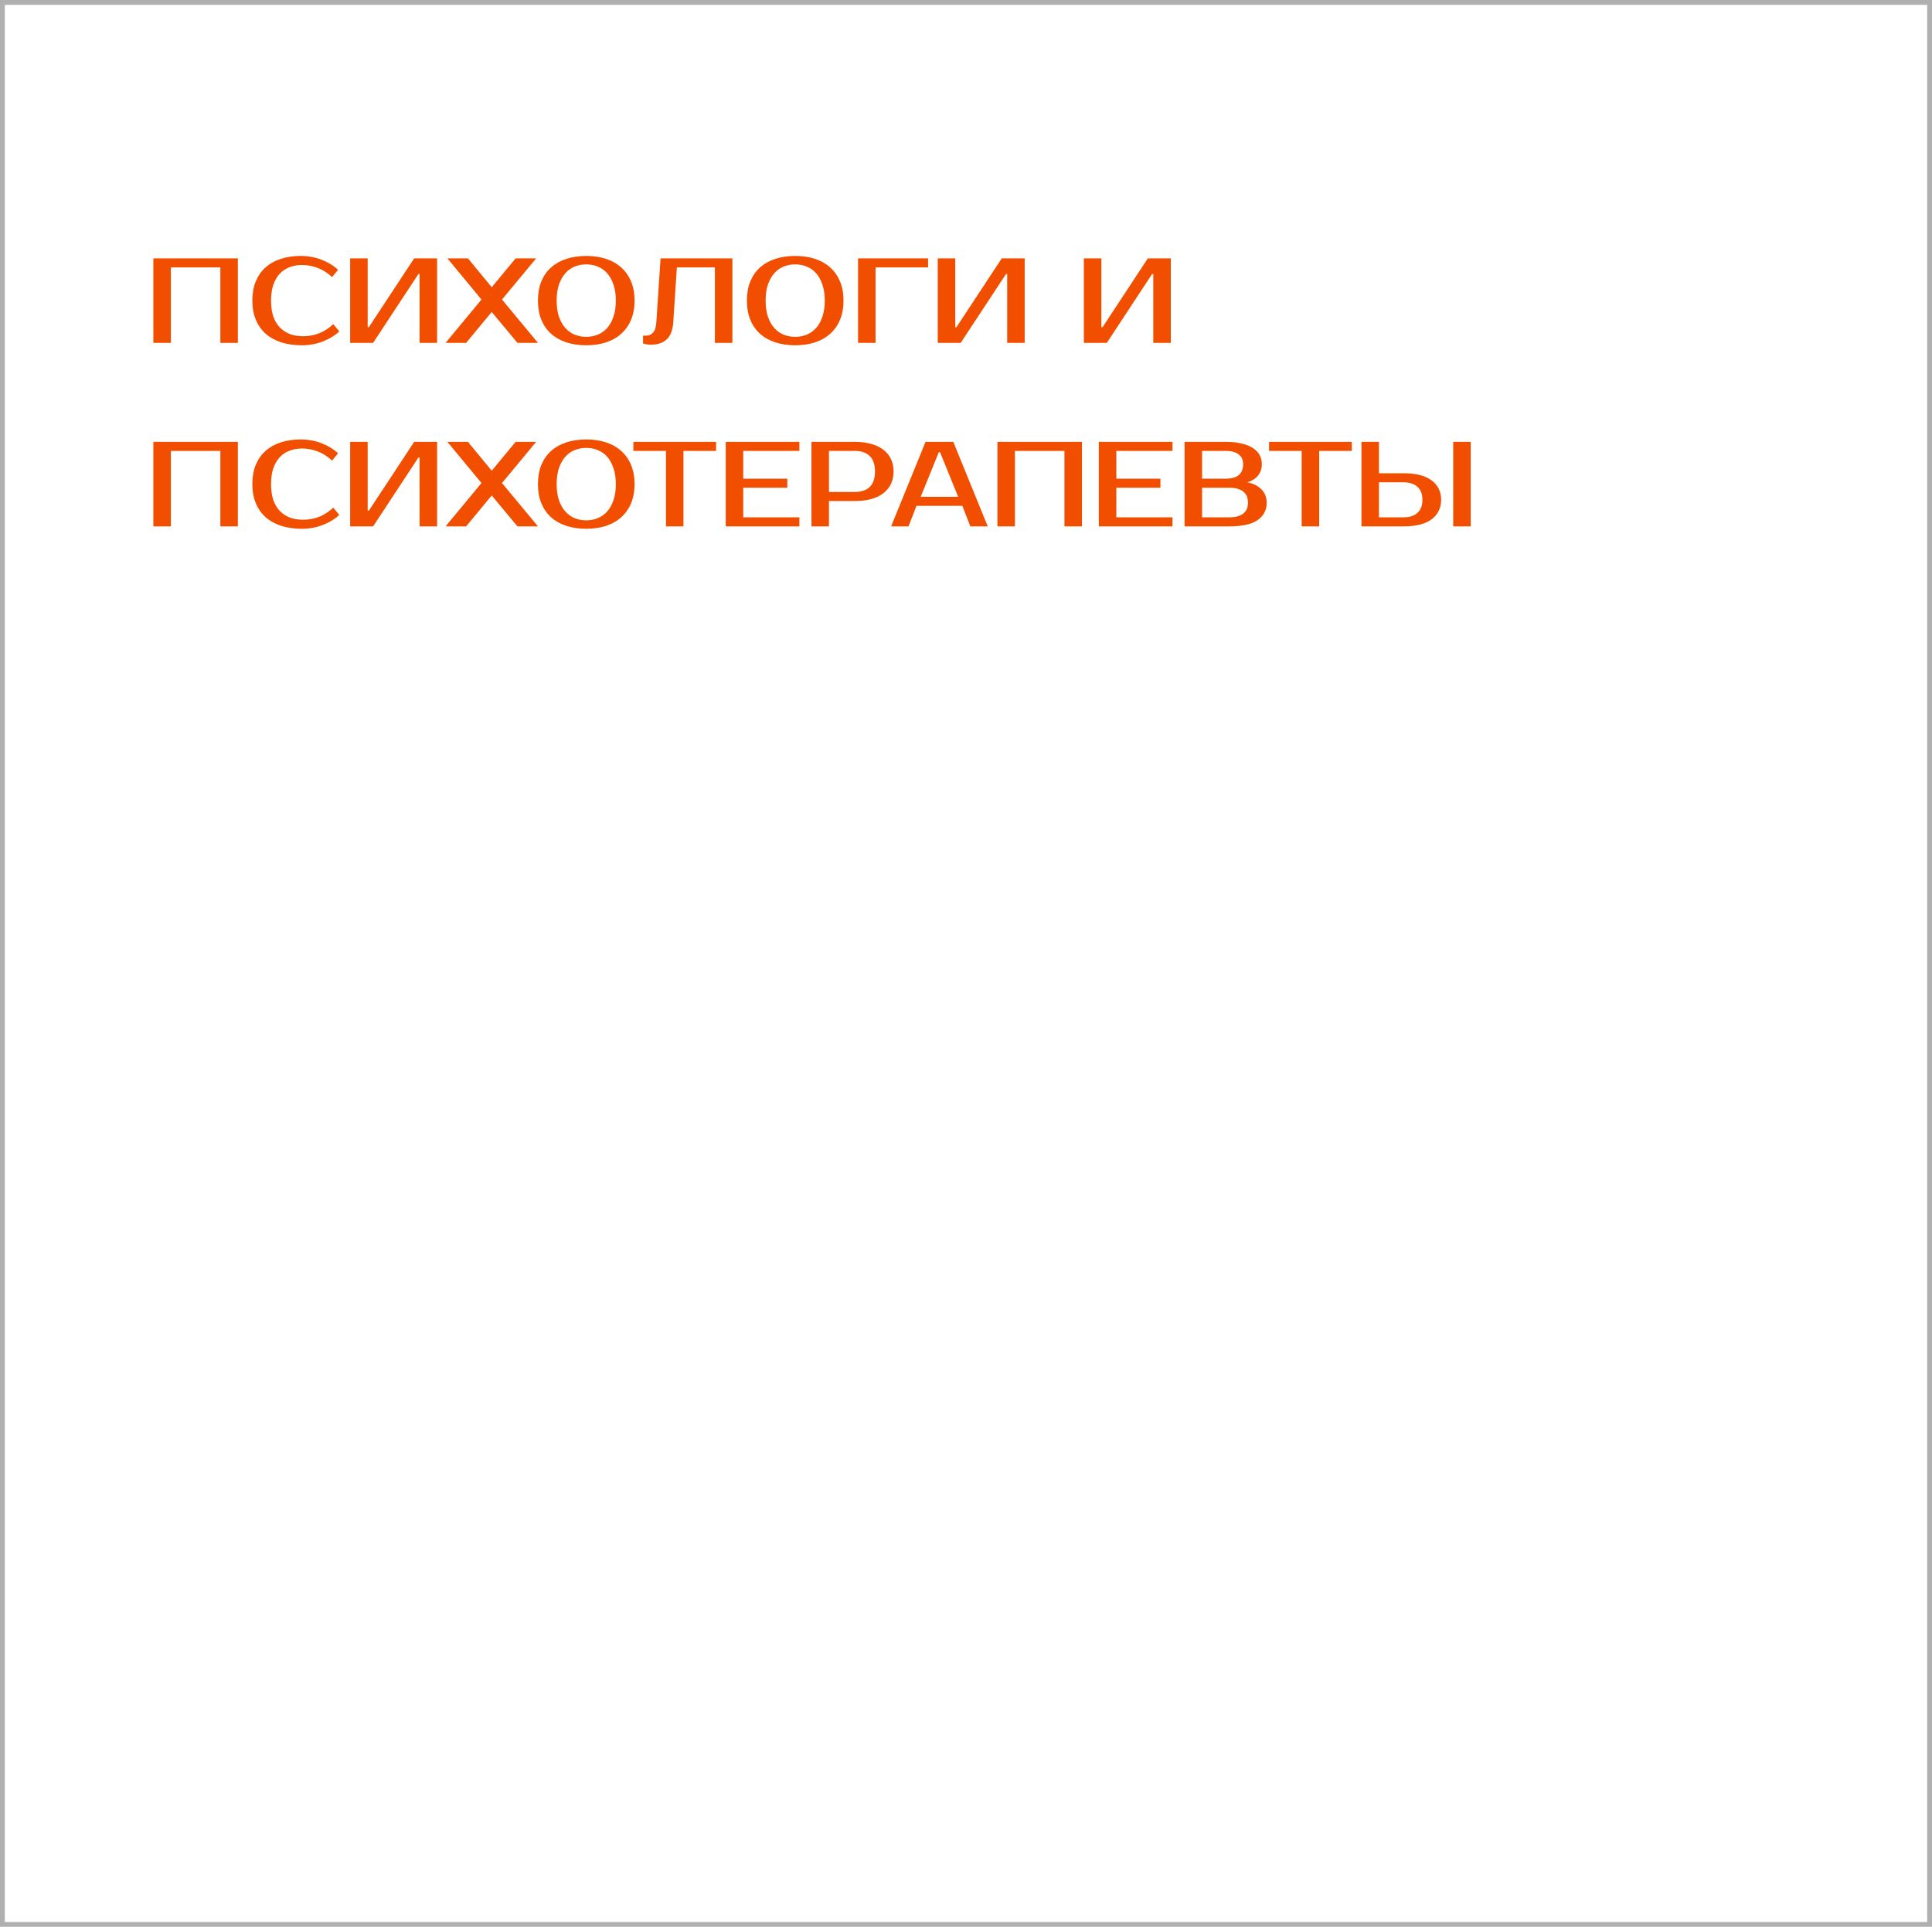 <?xml version="1.0" encoding="UTF-8"?> <svg xmlns="http://www.w3.org/2000/svg" width="400" height="399" viewBox="0 0 400 399" fill="none"><rect x="0.5" y="0.5" width="399" height="398" stroke="#B0B0B0"></rect><path d="M49.25 53.5V71H45.625V55.375H35.375V71H31.75V53.5H49.25ZM62.746 69.625C63.879 69.625 64.963 69.433 65.996 69.05C67.046 68.65 68.046 68.008 68.996 67.125L70.246 68.625C69.296 69.508 68.146 70.208 66.796 70.725C65.446 71.242 64.013 71.5 62.496 71.5C60.929 71.5 59.513 71.3 58.246 70.9C56.996 70.5 55.921 69.908 55.021 69.125C54.138 68.342 53.454 67.375 52.971 66.225C52.488 65.075 52.246 63.75 52.246 62.25C52.246 60.75 52.479 59.425 52.946 58.275C53.429 57.125 54.104 56.158 54.971 55.375C55.854 54.592 56.913 54 58.146 53.6C59.379 53.2 60.746 53 62.246 53C63.763 53 65.196 53.258 66.546 53.775C67.896 54.292 69.046 54.992 69.996 55.875L68.746 57.375C67.796 56.492 66.796 55.858 65.746 55.475C64.713 55.075 63.629 54.875 62.496 54.875C61.596 54.875 60.754 55.025 59.971 55.325C59.188 55.608 58.513 56.05 57.946 56.65C57.379 57.25 56.929 58.017 56.596 58.95C56.279 59.867 56.121 60.967 56.121 62.25C56.121 63.533 56.279 64.642 56.596 65.575C56.929 66.492 57.388 67.25 57.971 67.85C58.571 68.45 59.271 68.9 60.071 69.2C60.888 69.483 61.779 69.625 62.746 69.625ZM86.872 71V56.75H86.622L77.247 71H72.497V53.5H76.122V67.75H76.372L85.747 53.5H90.497V71H86.872ZM103.931 62.025L111.381 71H107.131L101.806 64.6L96.506 71H92.256L99.681 62.025L92.631 53.5H96.881L101.806 59.475L106.756 53.5H111.006L103.931 62.025ZM121.377 54.75C120.527 54.75 119.727 54.9 118.977 55.2C118.244 55.5 117.602 55.958 117.052 56.575C116.502 57.192 116.06 57.975 115.727 58.925C115.41 59.858 115.252 60.967 115.252 62.25C115.252 63.533 115.41 64.65 115.727 65.6C116.06 66.533 116.502 67.308 117.052 67.925C117.602 68.542 118.244 69 118.977 69.3C119.727 69.6 120.527 69.75 121.377 69.75C122.227 69.75 123.019 69.6 123.752 69.3C124.502 69 125.152 68.542 125.702 67.925C126.252 67.308 126.685 66.533 127.002 65.6C127.335 64.65 127.502 63.533 127.502 62.25C127.502 60.967 127.335 59.858 127.002 58.925C126.685 57.975 126.252 57.192 125.702 56.575C125.152 55.958 124.502 55.5 123.752 55.2C123.019 54.9 122.227 54.75 121.377 54.75ZM121.377 53C122.877 53 124.235 53.2 125.452 53.6C126.685 54 127.735 54.592 128.602 55.375C129.485 56.158 130.169 57.125 130.652 58.275C131.135 59.425 131.377 60.75 131.377 62.25C131.377 63.75 131.135 65.075 130.652 66.225C130.169 67.375 129.485 68.342 128.602 69.125C127.735 69.908 126.685 70.5 125.452 70.9C124.235 71.3 122.877 71.5 121.377 71.5C119.877 71.5 118.51 71.3 117.277 70.9C116.044 70.5 114.985 69.908 114.102 69.125C113.235 68.342 112.56 67.375 112.077 66.225C111.61 65.075 111.377 63.75 111.377 62.25C111.377 60.75 111.61 59.425 112.077 58.275C112.56 57.125 113.235 56.158 114.102 55.375C114.985 54.592 116.044 54 117.277 53.6C118.51 53.2 119.877 53 121.377 53ZM133.137 69.5H133.887C134.387 69.5 134.828 69.292 135.212 68.875C135.595 68.458 135.82 67.75 135.887 66.75L136.762 53.5H151.637V71H148.012V55.375H140.137L139.387 66.75C139.27 68.383 138.812 69.567 138.012 70.3C137.228 71.017 136.145 71.375 134.762 71.375C134.328 71.375 133.945 71.333 133.612 71.25C133.428 71.217 133.27 71.175 133.137 71.125V69.5ZM164.639 54.75C163.789 54.75 162.989 54.9 162.239 55.2C161.505 55.5 160.864 55.958 160.314 56.575C159.764 57.192 159.322 57.975 158.989 58.925C158.672 59.858 158.514 60.967 158.514 62.25C158.514 63.533 158.672 64.65 158.989 65.6C159.322 66.533 159.764 67.308 160.314 67.925C160.864 68.542 161.505 69 162.239 69.3C162.989 69.6 163.789 69.75 164.639 69.75C165.489 69.75 166.28 69.6 167.014 69.3C167.764 69 168.414 68.542 168.964 67.925C169.514 67.308 169.947 66.533 170.264 65.6C170.597 64.65 170.764 63.533 170.764 62.25C170.764 60.967 170.597 59.858 170.264 58.925C169.947 57.975 169.514 57.192 168.964 56.575C168.414 55.958 167.764 55.5 167.014 55.2C166.28 54.9 165.489 54.75 164.639 54.75ZM164.639 53C166.139 53 167.497 53.2 168.714 53.6C169.947 54 170.997 54.592 171.864 55.375C172.747 56.158 173.43 57.125 173.914 58.275C174.397 59.425 174.639 60.75 174.639 62.25C174.639 63.75 174.397 65.075 173.914 66.225C173.43 67.375 172.747 68.342 171.864 69.125C170.997 69.908 169.947 70.5 168.714 70.9C167.497 71.3 166.139 71.5 164.639 71.5C163.139 71.5 161.772 71.3 160.539 70.9C159.305 70.5 158.247 69.908 157.364 69.125C156.497 68.342 155.822 67.375 155.339 66.225C154.872 65.075 154.639 63.75 154.639 62.25C154.639 60.75 154.872 59.425 155.339 58.275C155.822 57.125 156.497 56.158 157.364 55.375C158.247 54.592 159.305 54 160.539 53.6C161.772 53.2 163.139 53 164.639 53ZM181.273 55.375V71H177.648V53.5H192.148V55.375H181.273ZM208.527 71V56.75H208.277L198.902 71H194.152V53.5H197.777V67.75H198.027L207.402 53.5H212.152V71H208.527ZM238.776 71V56.75H238.526L229.151 71H224.401V53.5H228.026V67.75H228.276L237.651 53.5H242.401V71H238.776ZM49.25 91.5V109H45.625V93.375H35.375V109H31.75V91.5H49.25ZM62.746 107.625C63.879 107.625 64.963 107.433 65.996 107.05C67.046 106.65 68.046 106.008 68.996 105.125L70.246 106.625C69.296 107.508 68.146 108.208 66.796 108.725C65.446 109.242 64.013 109.5 62.496 109.5C60.929 109.5 59.513 109.3 58.246 108.9C56.996 108.5 55.921 107.908 55.021 107.125C54.138 106.342 53.454 105.375 52.971 104.225C52.488 103.075 52.246 101.75 52.246 100.25C52.246 98.75 52.479 97.425 52.946 96.275C53.429 95.125 54.104 94.158 54.971 93.375C55.854 92.592 56.913 92 58.146 91.6C59.379 91.2 60.746 91 62.246 91C63.763 91 65.196 91.258 66.546 91.775C67.896 92.292 69.046 92.992 69.996 93.875L68.746 95.375C67.796 94.492 66.796 93.858 65.746 93.475C64.713 93.075 63.629 92.875 62.496 92.875C61.596 92.875 60.754 93.025 59.971 93.325C59.188 93.608 58.513 94.05 57.946 94.65C57.379 95.25 56.929 96.017 56.596 96.95C56.279 97.867 56.121 98.967 56.121 100.25C56.121 101.533 56.279 102.642 56.596 103.575C56.929 104.492 57.388 105.25 57.971 105.85C58.571 106.45 59.271 106.9 60.071 107.2C60.888 107.483 61.779 107.625 62.746 107.625ZM86.872 109V94.75H86.622L77.247 109H72.497V91.5H76.122V105.75H76.372L85.747 91.5H90.497V109H86.872ZM103.931 100.025L111.381 109H107.131L101.806 102.6L96.506 109H92.256L99.681 100.025L92.631 91.5H96.881L101.806 97.475L106.756 91.5H111.006L103.931 100.025ZM121.377 92.75C120.527 92.75 119.727 92.9 118.977 93.2C118.244 93.5 117.602 93.958 117.052 94.575C116.502 95.192 116.06 95.975 115.727 96.925C115.41 97.858 115.252 98.967 115.252 100.25C115.252 101.533 115.41 102.65 115.727 103.6C116.06 104.533 116.502 105.308 117.052 105.925C117.602 106.542 118.244 107 118.977 107.3C119.727 107.6 120.527 107.75 121.377 107.75C122.227 107.75 123.019 107.6 123.752 107.3C124.502 107 125.152 106.542 125.702 105.925C126.252 105.308 126.685 104.533 127.002 103.6C127.335 102.65 127.502 101.533 127.502 100.25C127.502 98.967 127.335 97.858 127.002 96.925C126.685 95.975 126.252 95.192 125.702 94.575C125.152 93.958 124.502 93.5 123.752 93.2C123.019 92.9 122.227 92.75 121.377 92.75ZM121.377 91C122.877 91 124.235 91.2 125.452 91.6C126.685 92 127.735 92.592 128.602 93.375C129.485 94.158 130.169 95.125 130.652 96.275C131.135 97.425 131.377 98.75 131.377 100.25C131.377 101.75 131.135 103.075 130.652 104.225C130.169 105.375 129.485 106.342 128.602 107.125C127.735 107.908 126.685 108.5 125.452 108.9C124.235 109.3 122.877 109.5 121.377 109.5C119.877 109.5 118.51 109.3 117.277 108.9C116.044 108.5 114.985 107.908 114.102 107.125C113.235 106.342 112.56 105.375 112.077 104.225C111.61 103.075 111.377 101.75 111.377 100.25C111.377 98.75 111.61 97.425 112.077 96.275C112.56 95.125 113.235 94.158 114.102 93.375C114.985 92.592 116.044 92 117.277 91.6C118.51 91.2 119.877 91 121.377 91ZM148.254 93.375H141.504V109H137.879V93.375H131.129V91.5H148.254V93.375ZM153.881 93.375V99.125H163.006V101H153.881V107.125H165.506V109H150.256V91.5H165.506V93.375H153.881ZM177.005 91.5C178.255 91.5 179.372 91.642 180.355 91.925C181.355 92.192 182.197 92.592 182.88 93.125C183.563 93.642 184.088 94.283 184.455 95.05C184.822 95.8 185.005 96.658 185.005 97.625C185.005 98.592 184.822 99.458 184.455 100.225C184.088 100.975 183.563 101.617 182.88 102.15C182.197 102.667 181.355 103.067 180.355 103.35C179.372 103.617 178.255 103.75 177.005 103.75H171.63V109H168.005V91.5H177.005ZM171.63 93.375V101.875H177.005C178.322 101.875 179.338 101.533 180.055 100.85C180.788 100.15 181.155 99.075 181.155 97.625C181.155 96.175 180.788 95.108 180.055 94.425C179.338 93.725 178.322 93.375 177.005 93.375H171.63ZM190.623 102.875H198.373L194.623 93.625H194.373L190.623 102.875ZM197.373 91.5L204.498 109H200.898L199.248 104.75H189.748L188.098 109H184.498L191.623 91.5H197.373ZM224.006 91.5V109H220.381V93.375H210.131V109H206.506V91.5H224.006ZM231.127 93.375V99.125H240.252V101H231.127V107.125H242.752V109H227.502V91.5H242.752V93.375H231.127ZM245.251 91.5H253.751C255.034 91.5 256.143 91.617 257.076 91.85C258.026 92.067 258.809 92.383 259.426 92.8C260.043 93.2 260.501 93.683 260.801 94.25C261.101 94.817 261.251 95.442 261.251 96.125C261.251 97.008 261.001 97.775 260.501 98.425C260.001 99.075 259.251 99.558 258.251 99.875C259.501 100.125 260.476 100.617 261.176 101.35C261.893 102.067 262.251 102.992 262.251 104.125C262.251 105.625 261.626 106.817 260.376 107.7C259.143 108.567 257.184 109 254.501 109H245.251V91.5ZM248.876 101V107.125H254.501C255.751 107.125 256.709 106.875 257.376 106.375C258.043 105.875 258.376 105.125 258.376 104.125C258.376 103.058 258.043 102.275 257.376 101.775C256.709 101.258 255.751 101 254.501 101H248.876ZM253.751 99.125C256.168 99.125 257.376 98.125 257.376 96.125C257.376 95.242 257.068 94.567 256.451 94.1C255.851 93.617 254.951 93.375 253.751 93.375H248.876V99.125H253.751ZM279.87 93.375H273.12V109H269.495V93.375H262.745V91.5H279.87V93.375ZM304.497 109H300.872V91.5H304.497V109ZM290.622 98C293.189 98 295.122 98.5 296.422 99.5C297.722 100.483 298.372 101.817 298.372 103.5C298.372 105.183 297.722 106.525 296.422 107.525C295.122 108.508 293.189 109 290.622 109H281.872V91.5H285.497V98H290.622ZM285.497 99.875V107.125H290.622C291.822 107.125 292.764 106.825 293.447 106.225C294.147 105.608 294.497 104.7 294.497 103.5C294.497 102.3 294.147 101.4 293.447 100.8C292.764 100.183 291.822 99.875 290.622 99.875H285.497Z" fill="#F14E00"></path></svg> 